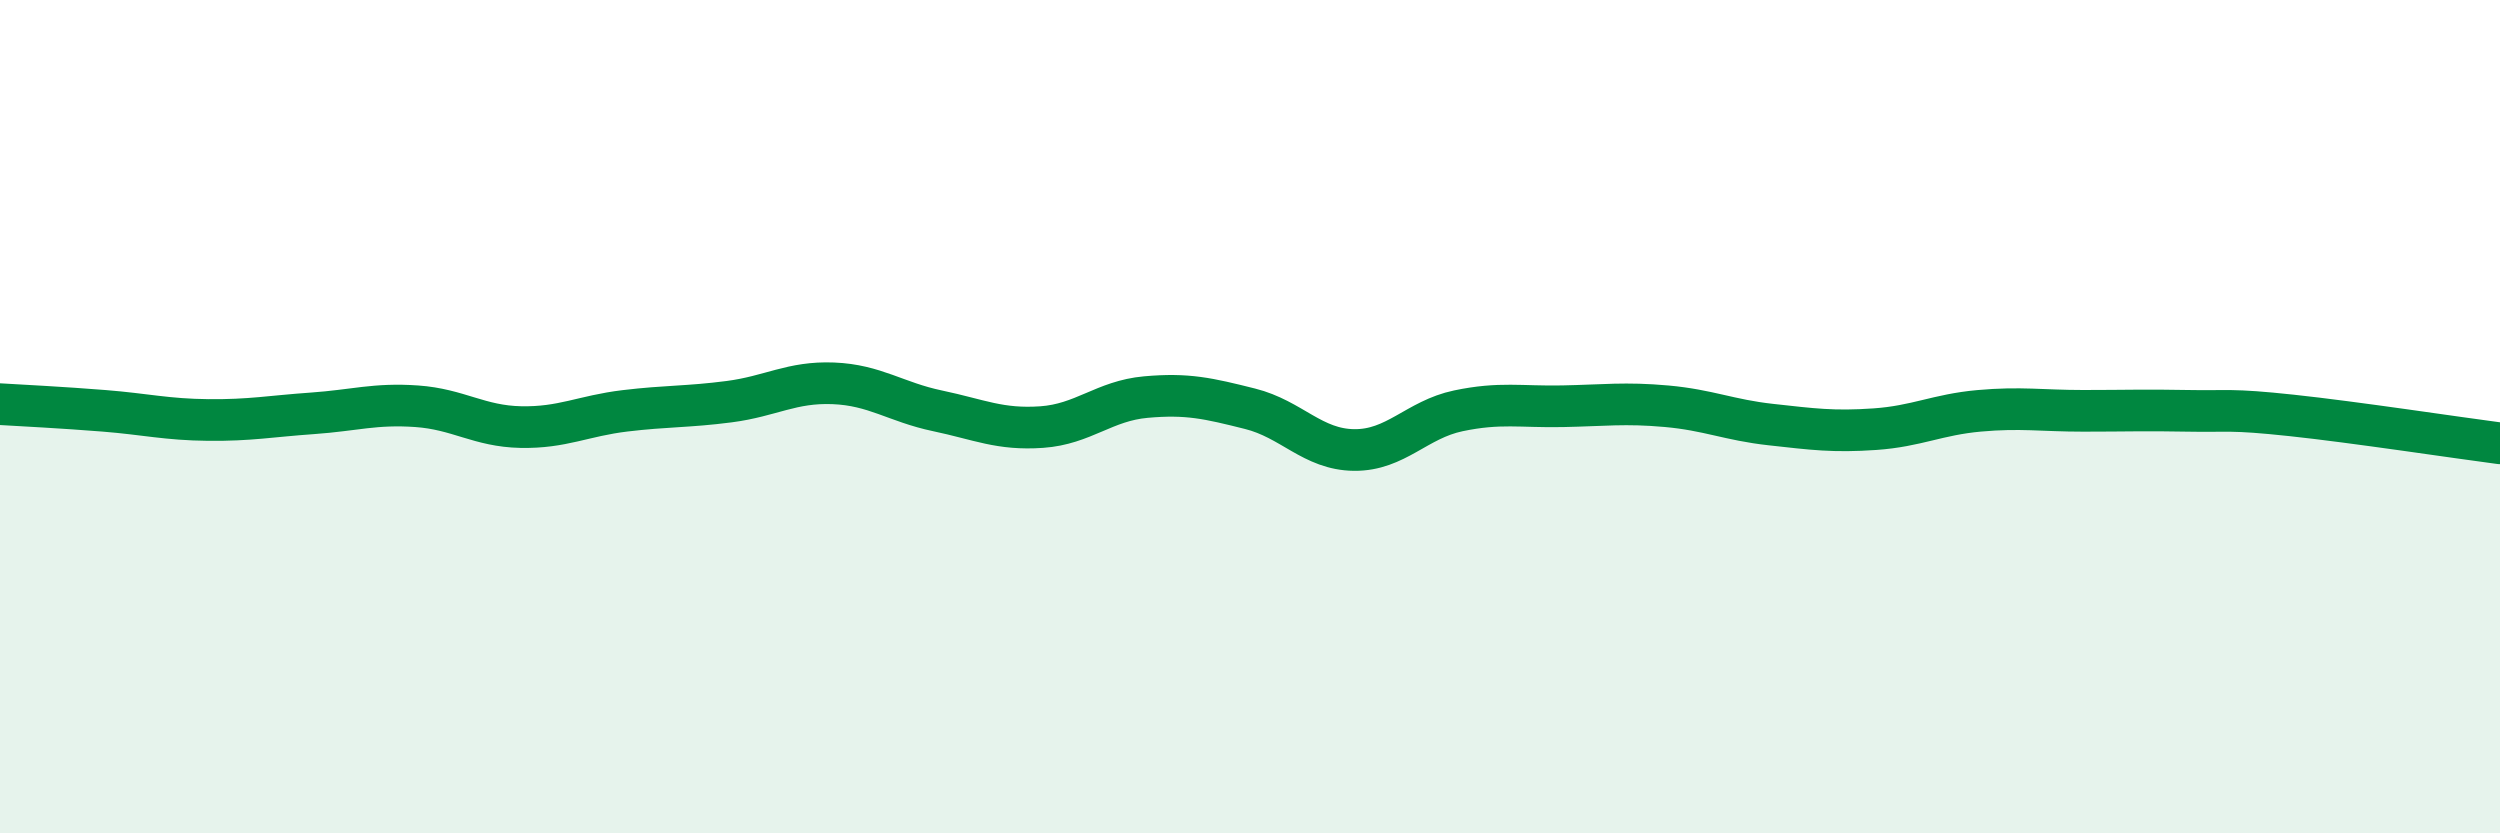 
    <svg width="60" height="20" viewBox="0 0 60 20" xmlns="http://www.w3.org/2000/svg">
      <path
        d="M 0,9.7 C 0.5,9.73 1.5,9.78 2.5,9.86 C 3.5,9.94 4,10.07 5,10.08 C 6,10.09 6.5,9.99 7.5,9.92 C 8.5,9.85 9,9.68 10,9.75 C 11,9.82 11.5,10.23 12.5,10.25 C 13.5,10.27 14,9.98 15,9.86 C 16,9.74 16.5,9.77 17.5,9.64 C 18.5,9.51 19,9.16 20,9.2 C 21,9.24 21.5,9.65 22.5,9.86 C 23.5,10.07 24,10.32 25,10.25 C 26,10.18 26.5,9.62 27.5,9.53 C 28.5,9.44 29,9.56 30,9.81 C 31,10.06 31.5,10.79 32.5,10.8 C 33.5,10.81 34,10.07 35,9.86 C 36,9.65 36.5,9.77 37.5,9.75 C 38.5,9.73 39,9.66 40,9.75 C 41,9.84 41.5,10.08 42.5,10.19 C 43.5,10.3 44,10.37 45,10.3 C 46,10.23 46.5,9.95 47.5,9.86 C 48.5,9.77 49,9.86 50,9.86 C 51,9.86 51.5,9.84 52.5,9.86 C 53.5,9.88 53.5,9.81 55,9.97 C 56.5,10.13 59,10.51 60,10.64L60 20L0 20Z"
        fill="#008740"
        opacity="0.1"
        stroke-linecap="round"
        stroke-linejoin="round"
      />
      <path
        d="M 0,9.7 C 0.5,9.73 1.5,9.78 2.5,9.86 C 3.5,9.94 4,10.07 5,10.08 C 6,10.09 6.5,9.99 7.5,9.92 C 8.5,9.85 9,9.68 10,9.75 C 11,9.82 11.5,10.23 12.5,10.25 C 13.5,10.27 14,9.98 15,9.86 C 16,9.74 16.5,9.77 17.5,9.64 C 18.5,9.51 19,9.16 20,9.2 C 21,9.24 21.5,9.65 22.5,9.86 C 23.5,10.07 24,10.32 25,10.25 C 26,10.18 26.5,9.62 27.5,9.53 C 28.5,9.44 29,9.56 30,9.81 C 31,10.06 31.5,10.79 32.5,10.8 C 33.5,10.81 34,10.07 35,9.86 C 36,9.65 36.5,9.77 37.5,9.75 C 38.5,9.73 39,9.66 40,9.75 C 41,9.84 41.5,10.08 42.5,10.19 C 43.5,10.3 44,10.37 45,10.3 C 46,10.23 46.5,9.95 47.5,9.86 C 48.5,9.77 49,9.86 50,9.86 C 51,9.86 51.5,9.84 52.5,9.86 C 53.5,9.88 53.5,9.81 55,9.97 C 56.5,10.13 59,10.51 60,10.64"
        stroke="#008740"
        stroke-width="1"
        fill="none"
        stroke-linecap="round"
        stroke-linejoin="round"
      />
    </svg>
  